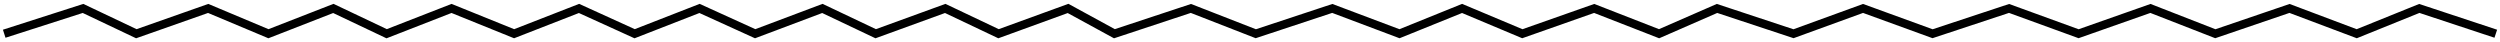 <?xml version="1.0" encoding="UTF-8"?> <svg xmlns="http://www.w3.org/2000/svg" width="593" height="10" viewBox="0 0 593 10" fill="none"> <path d="M1 8L19.692 2L32.337 8L49.38 2L63.673 8L79.067 2L91.712 8L107.105 2L121.949 8L137.342 2L150.537 8L165.93 2L179.125 8L195.068 2L207.713 8L224.206 2L236.85 8L253.343 2L264.339 8L282.481 2L297.874 8L316.017 2L331.96 8L346.804 2L361.098 8L378.14 2L393.534 8L407.278 2L425.42 8L441.913 2L458.407 8L476.549 2L493.042 8L510.085 2L525.478 8L543.071 2L559.014 8L573.858 2L592 8" stroke="black" stroke-width="2"></path> </svg> 